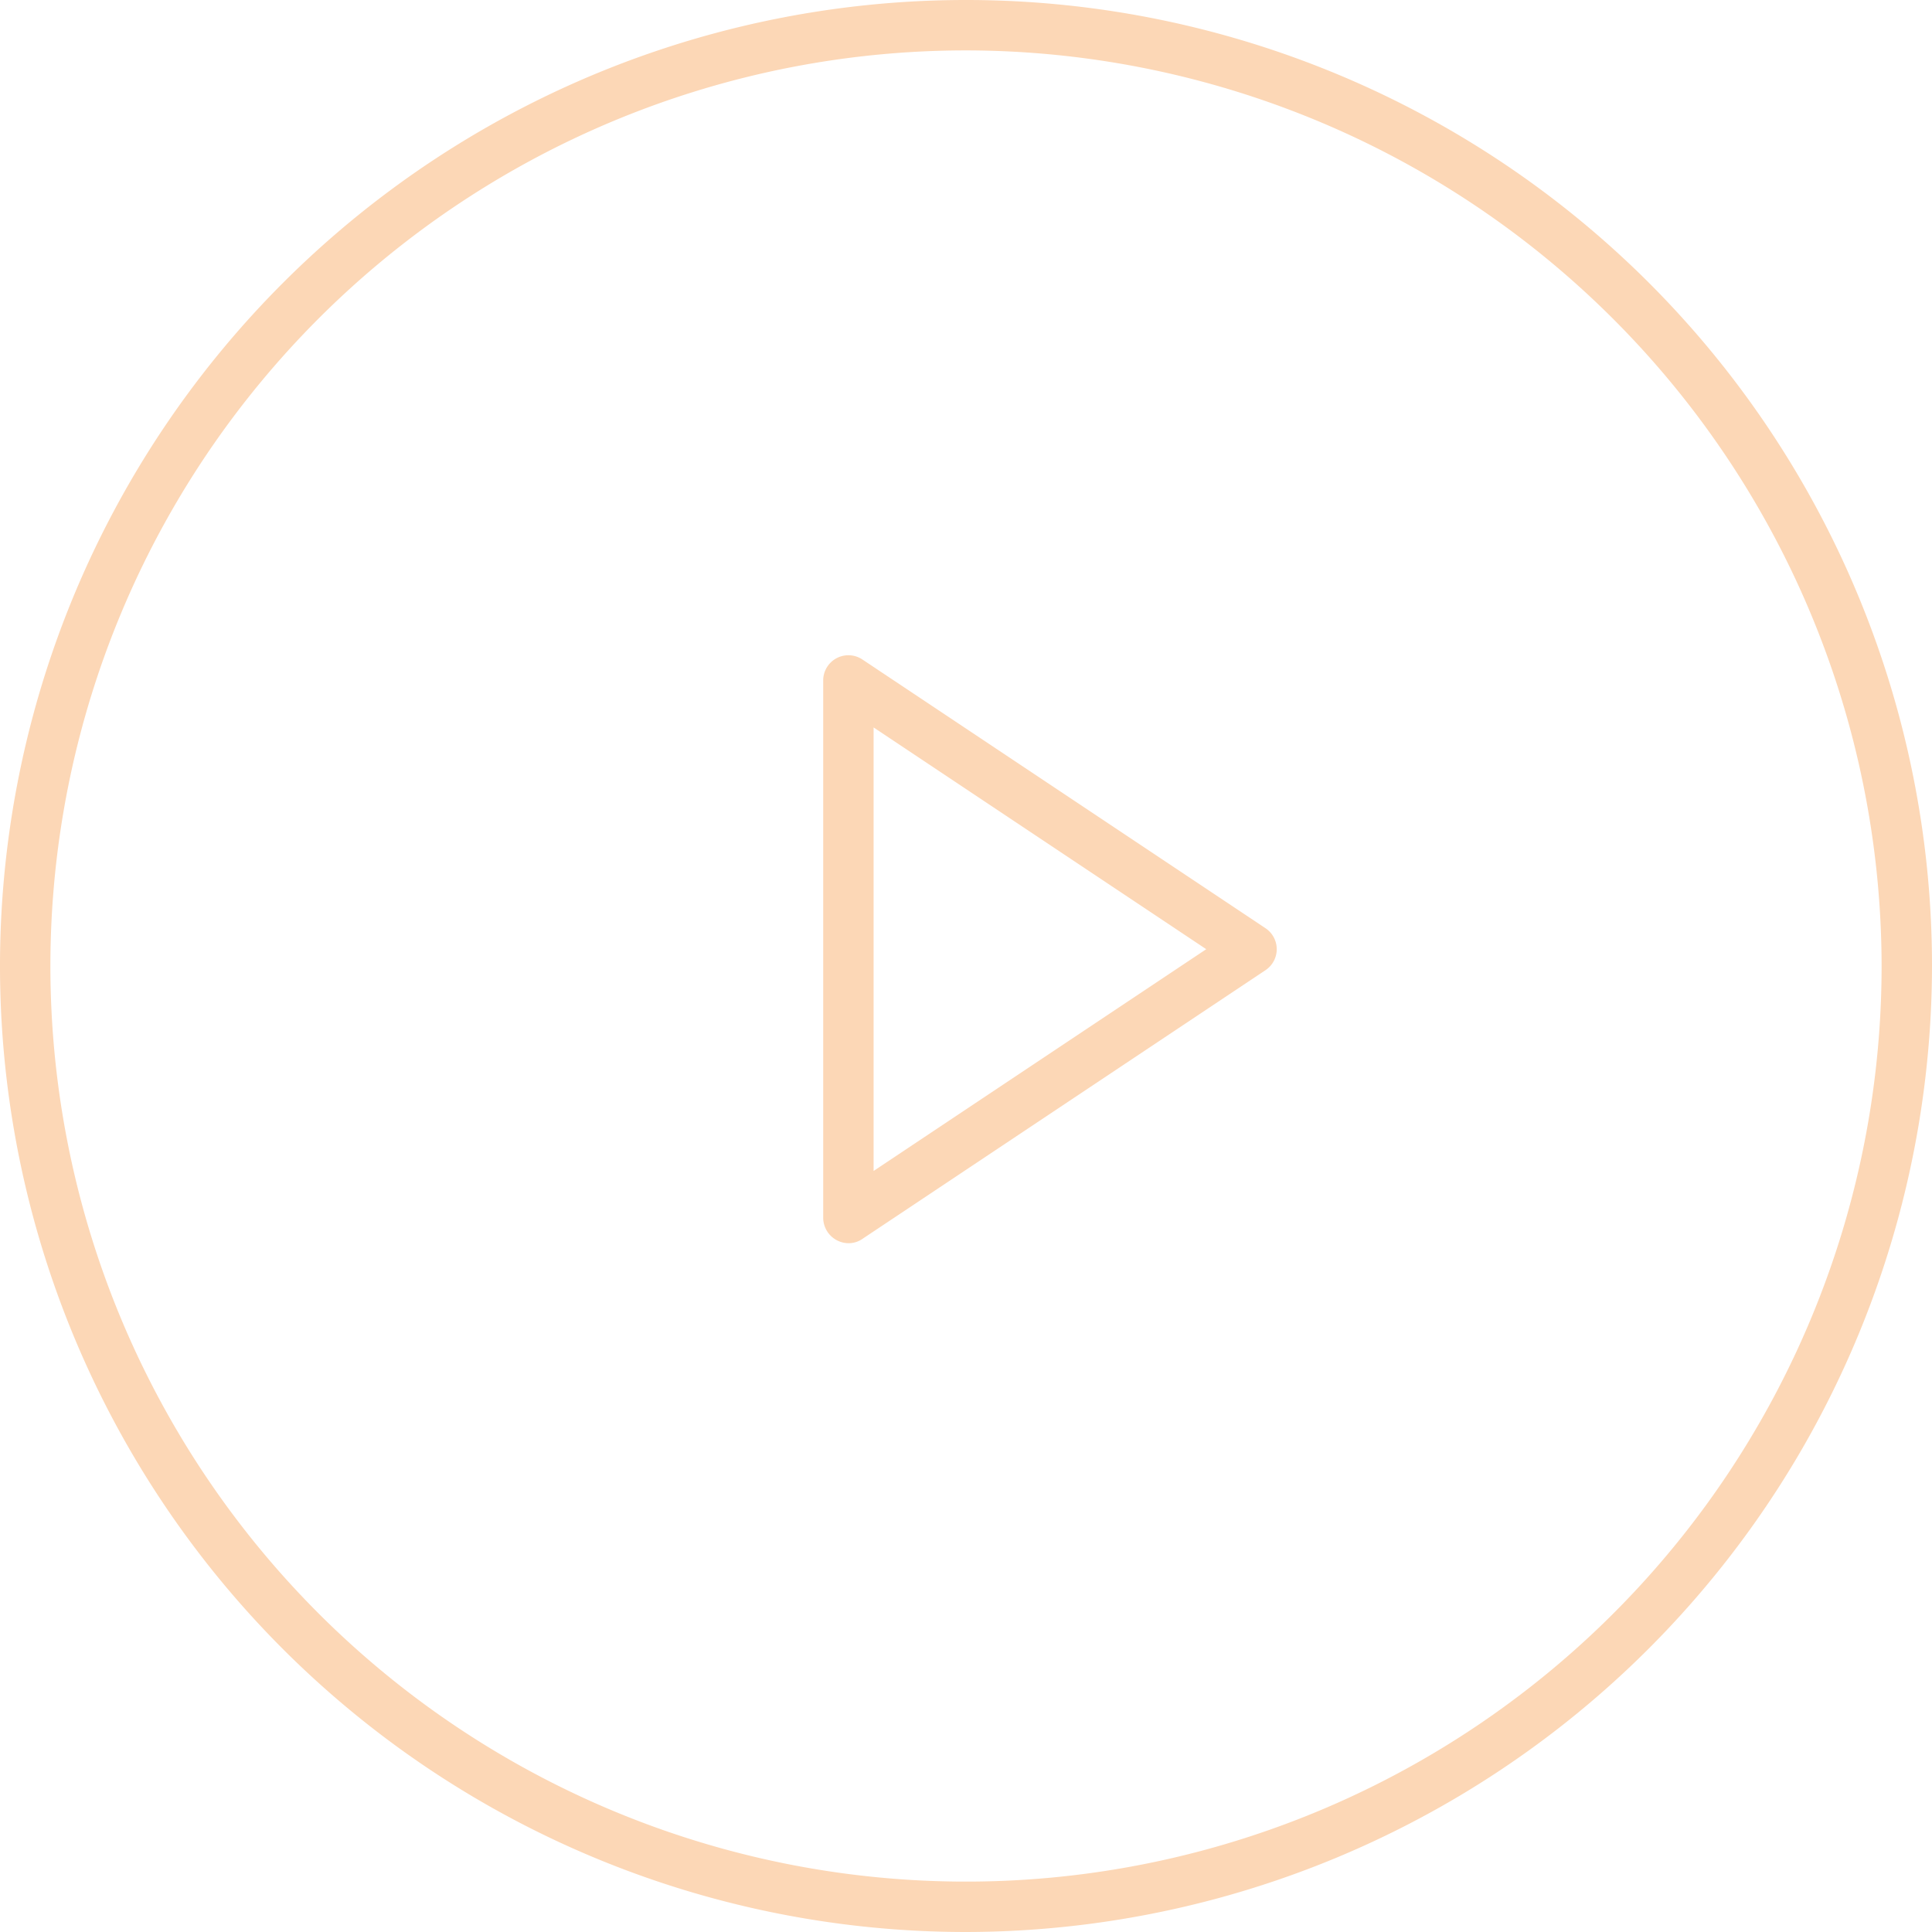 <svg xmlns="http://www.w3.org/2000/svg" viewBox="0 0 57.5 57.5"><defs><style>.cls-1{fill:#fcd7b6;}</style></defs><title>Ресурс 3</title><g id="Слой_2" data-name="Слой 2"><g id="Слой_1-2" data-name="Слой 1"><path class="cls-1" d="M28.75,57.5A28.75,28.75,0,1,1,57.5,28.75,28.79,28.79,0,0,1,28.75,57.5Zm0-56A27.25,27.25,0,1,0,56,28.75,27.28,27.28,0,0,0,28.75,1.5Z"/><path class="cls-1" d="M25.25,37a.76.76,0,0,1-.75-.75v-16a.75.75,0,0,1,1.17-.62l12,8a.75.75,0,0,1,0,1.24l-12,8A.72.72,0,0,1,25.25,37ZM26,21.65v13.2l9.9-6.6Z"/></g></g></svg>